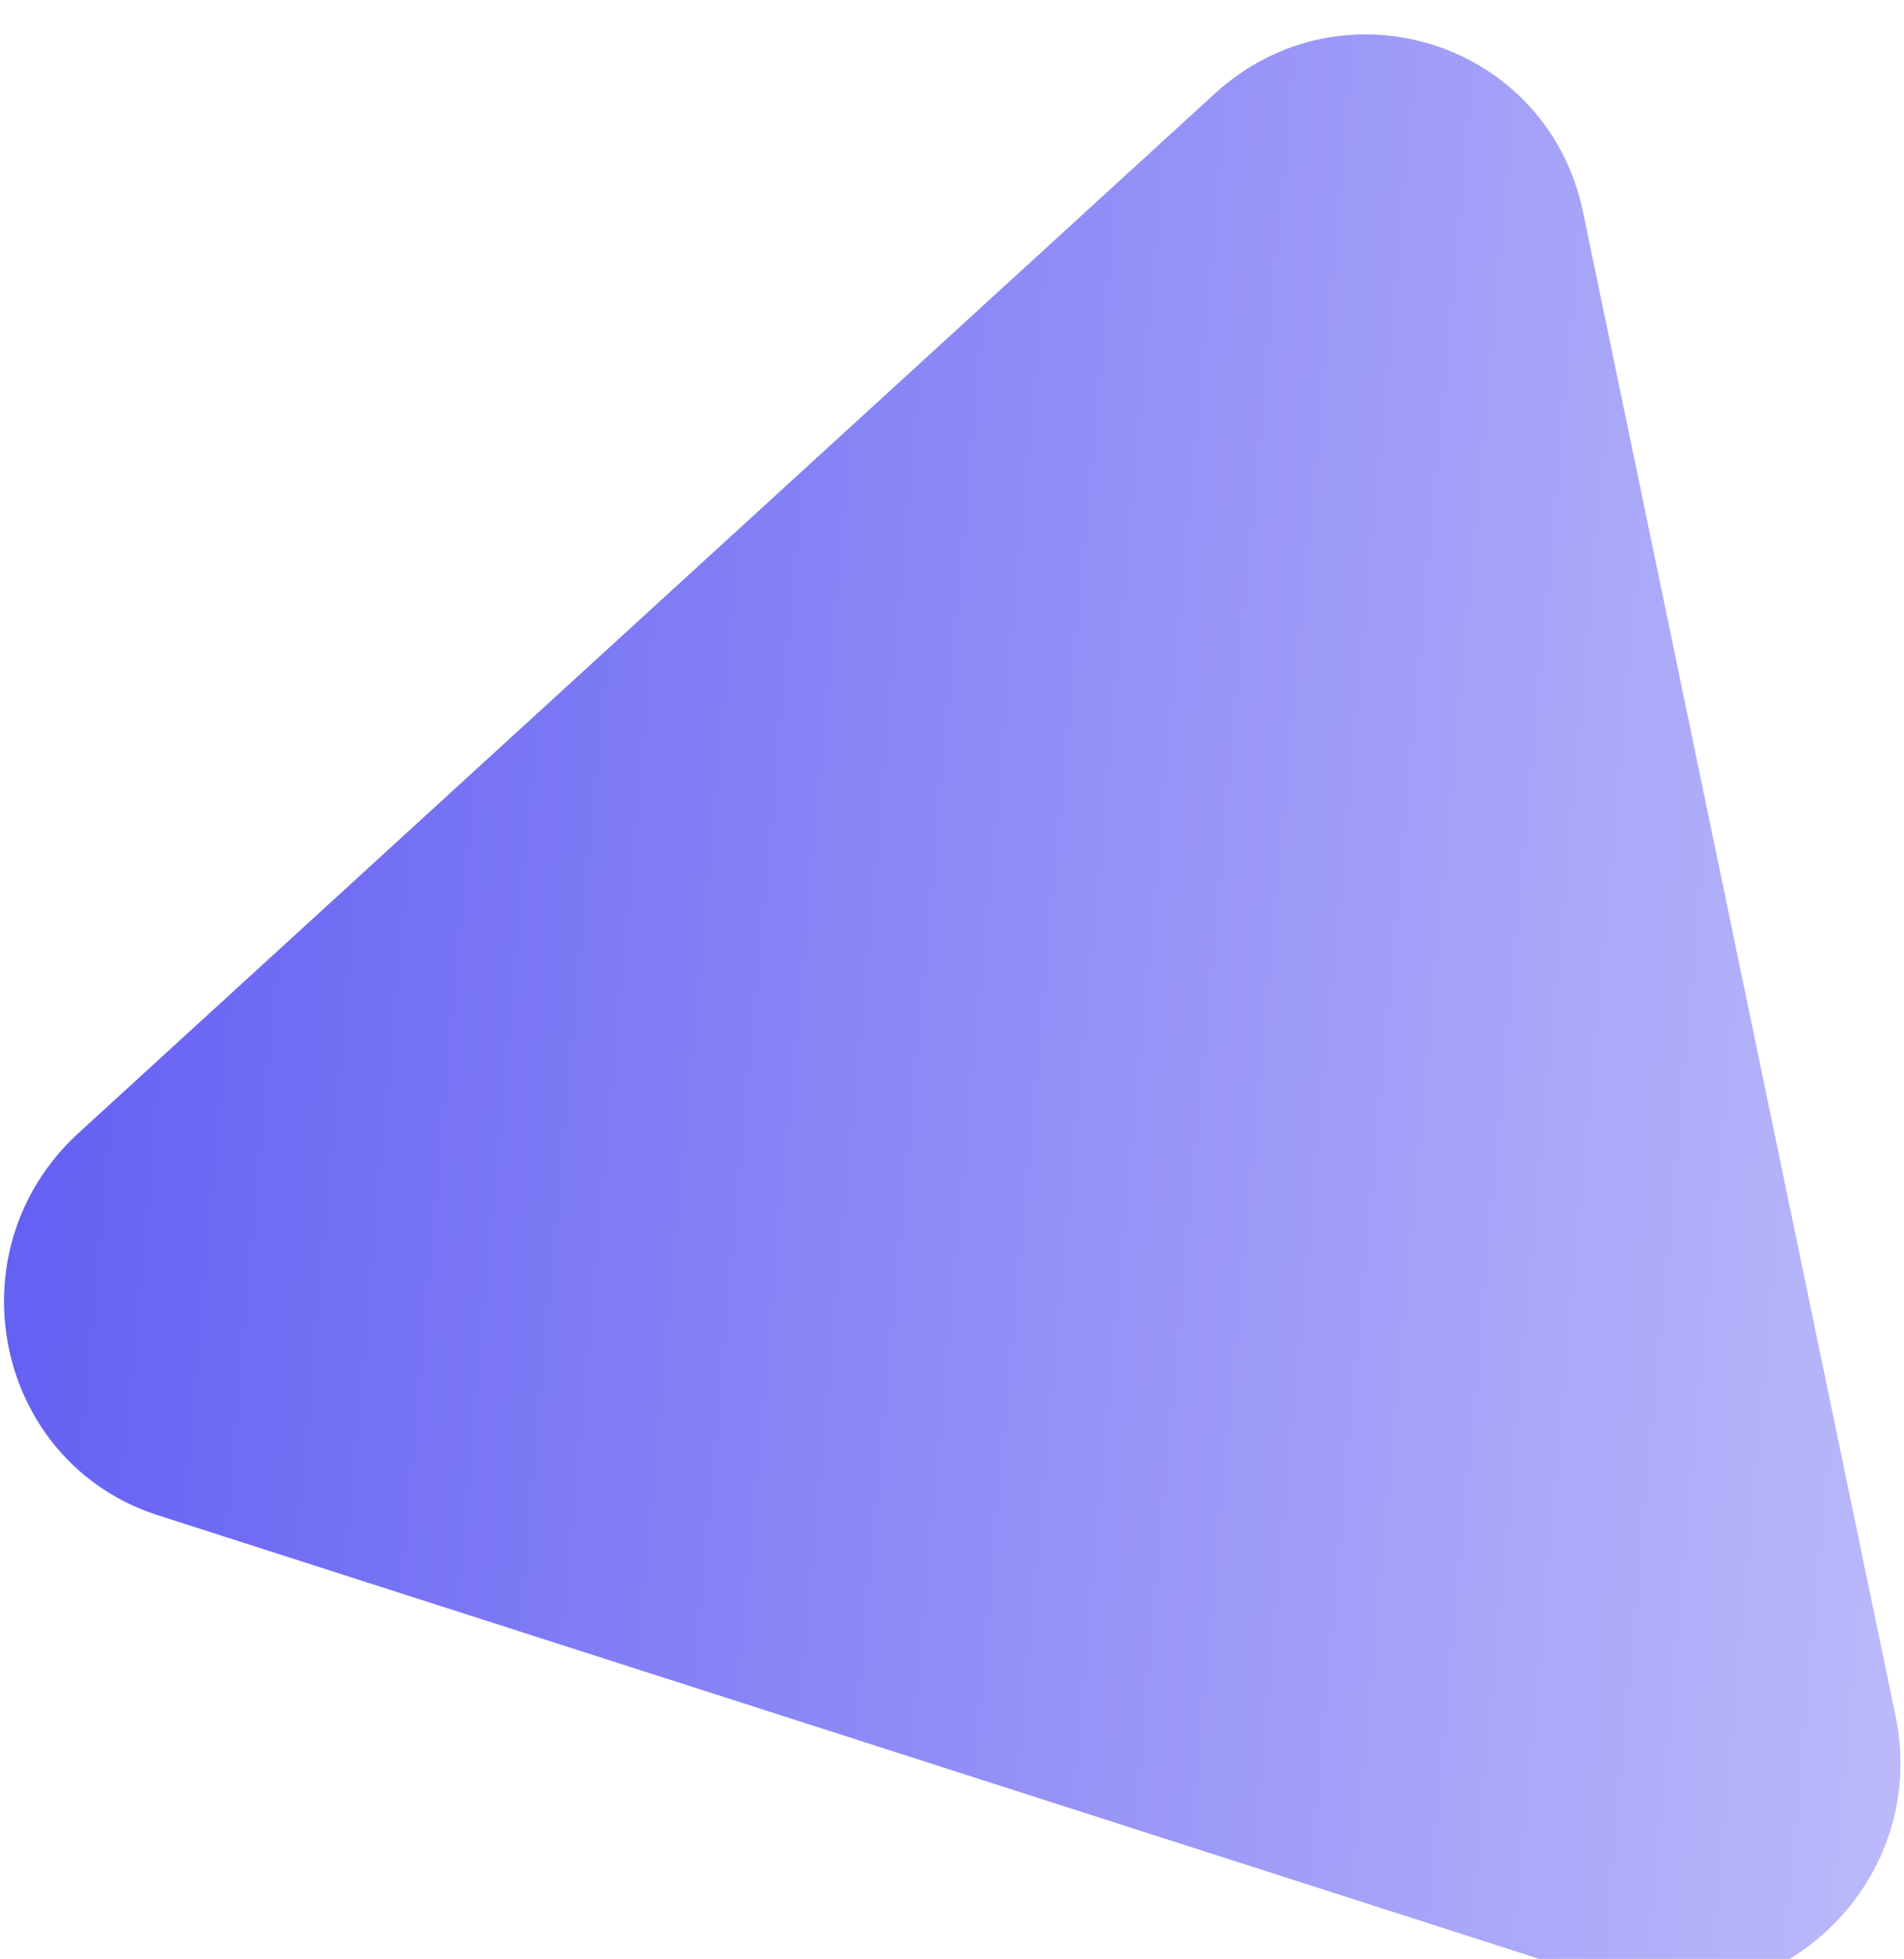 <svg width="388" height="399" viewBox="0 0 388 399" fill="none" xmlns="http://www.w3.org/2000/svg">
<g filter="url(#filter0_i)">
<path d="M386.25 342.568C393.445 377.186 360.748 407.08 327.395 396.376L32.219 301.649C-1.134 290.945 -10.128 247.672 16.03 223.757L247.526 12.112C273.684 -11.802 315.375 1.577 322.57 36.196L386.25 342.568Z" fill="#625EF3"/>
<path d="M386.25 342.568C393.445 377.186 360.748 407.08 327.395 396.376L32.219 301.649C-1.134 290.945 -10.128 247.672 16.03 223.757L247.526 12.112C273.684 -11.802 315.375 1.577 322.57 36.196L386.25 342.568Z" fill="url(#paint0_linear)" fill-opacity="0.7"/>
</g>
<defs>
<filter id="filter0_i" x="0.822" y="0.018" width="386.433" height="405.565" filterUnits="userSpaceOnUse" color-interpolation-filters="sRGB">
<feFlood flood-opacity="0" result="BackgroundImageFix"/>
<feBlend mode="normal" in="SourceGraphic" in2="BackgroundImageFix" result="shape"/>
<feColorMatrix in="SourceAlpha" type="matrix" values="0 0 0 0 0 0 0 0 0 0 0 0 0 0 0 0 0 0 127 0" result="hardAlpha"/>
<feOffset dy="7"/>
<feGaussianBlur stdDeviation="12"/>
<feComposite in2="hardAlpha" operator="arithmetic" k2="-1" k3="1"/>
<feColorMatrix type="matrix" values="0 0 0 0 0 0 0 0 0 0 0 0 0 0 0 0 0 0 0.29 0"/>
<feBlend mode="normal" in2="shape" result="effect1_innerShadow"/>
</filter>
<linearGradient id="paint0_linear" x1="489.436" y1="271.053" x2="-7.027" y2="226.165" gradientUnits="userSpaceOnUse">
<stop stop-color="white"/>
<stop offset="1" stop-color="white" stop-opacity="0"/>
</linearGradient>
</defs>
</svg>
